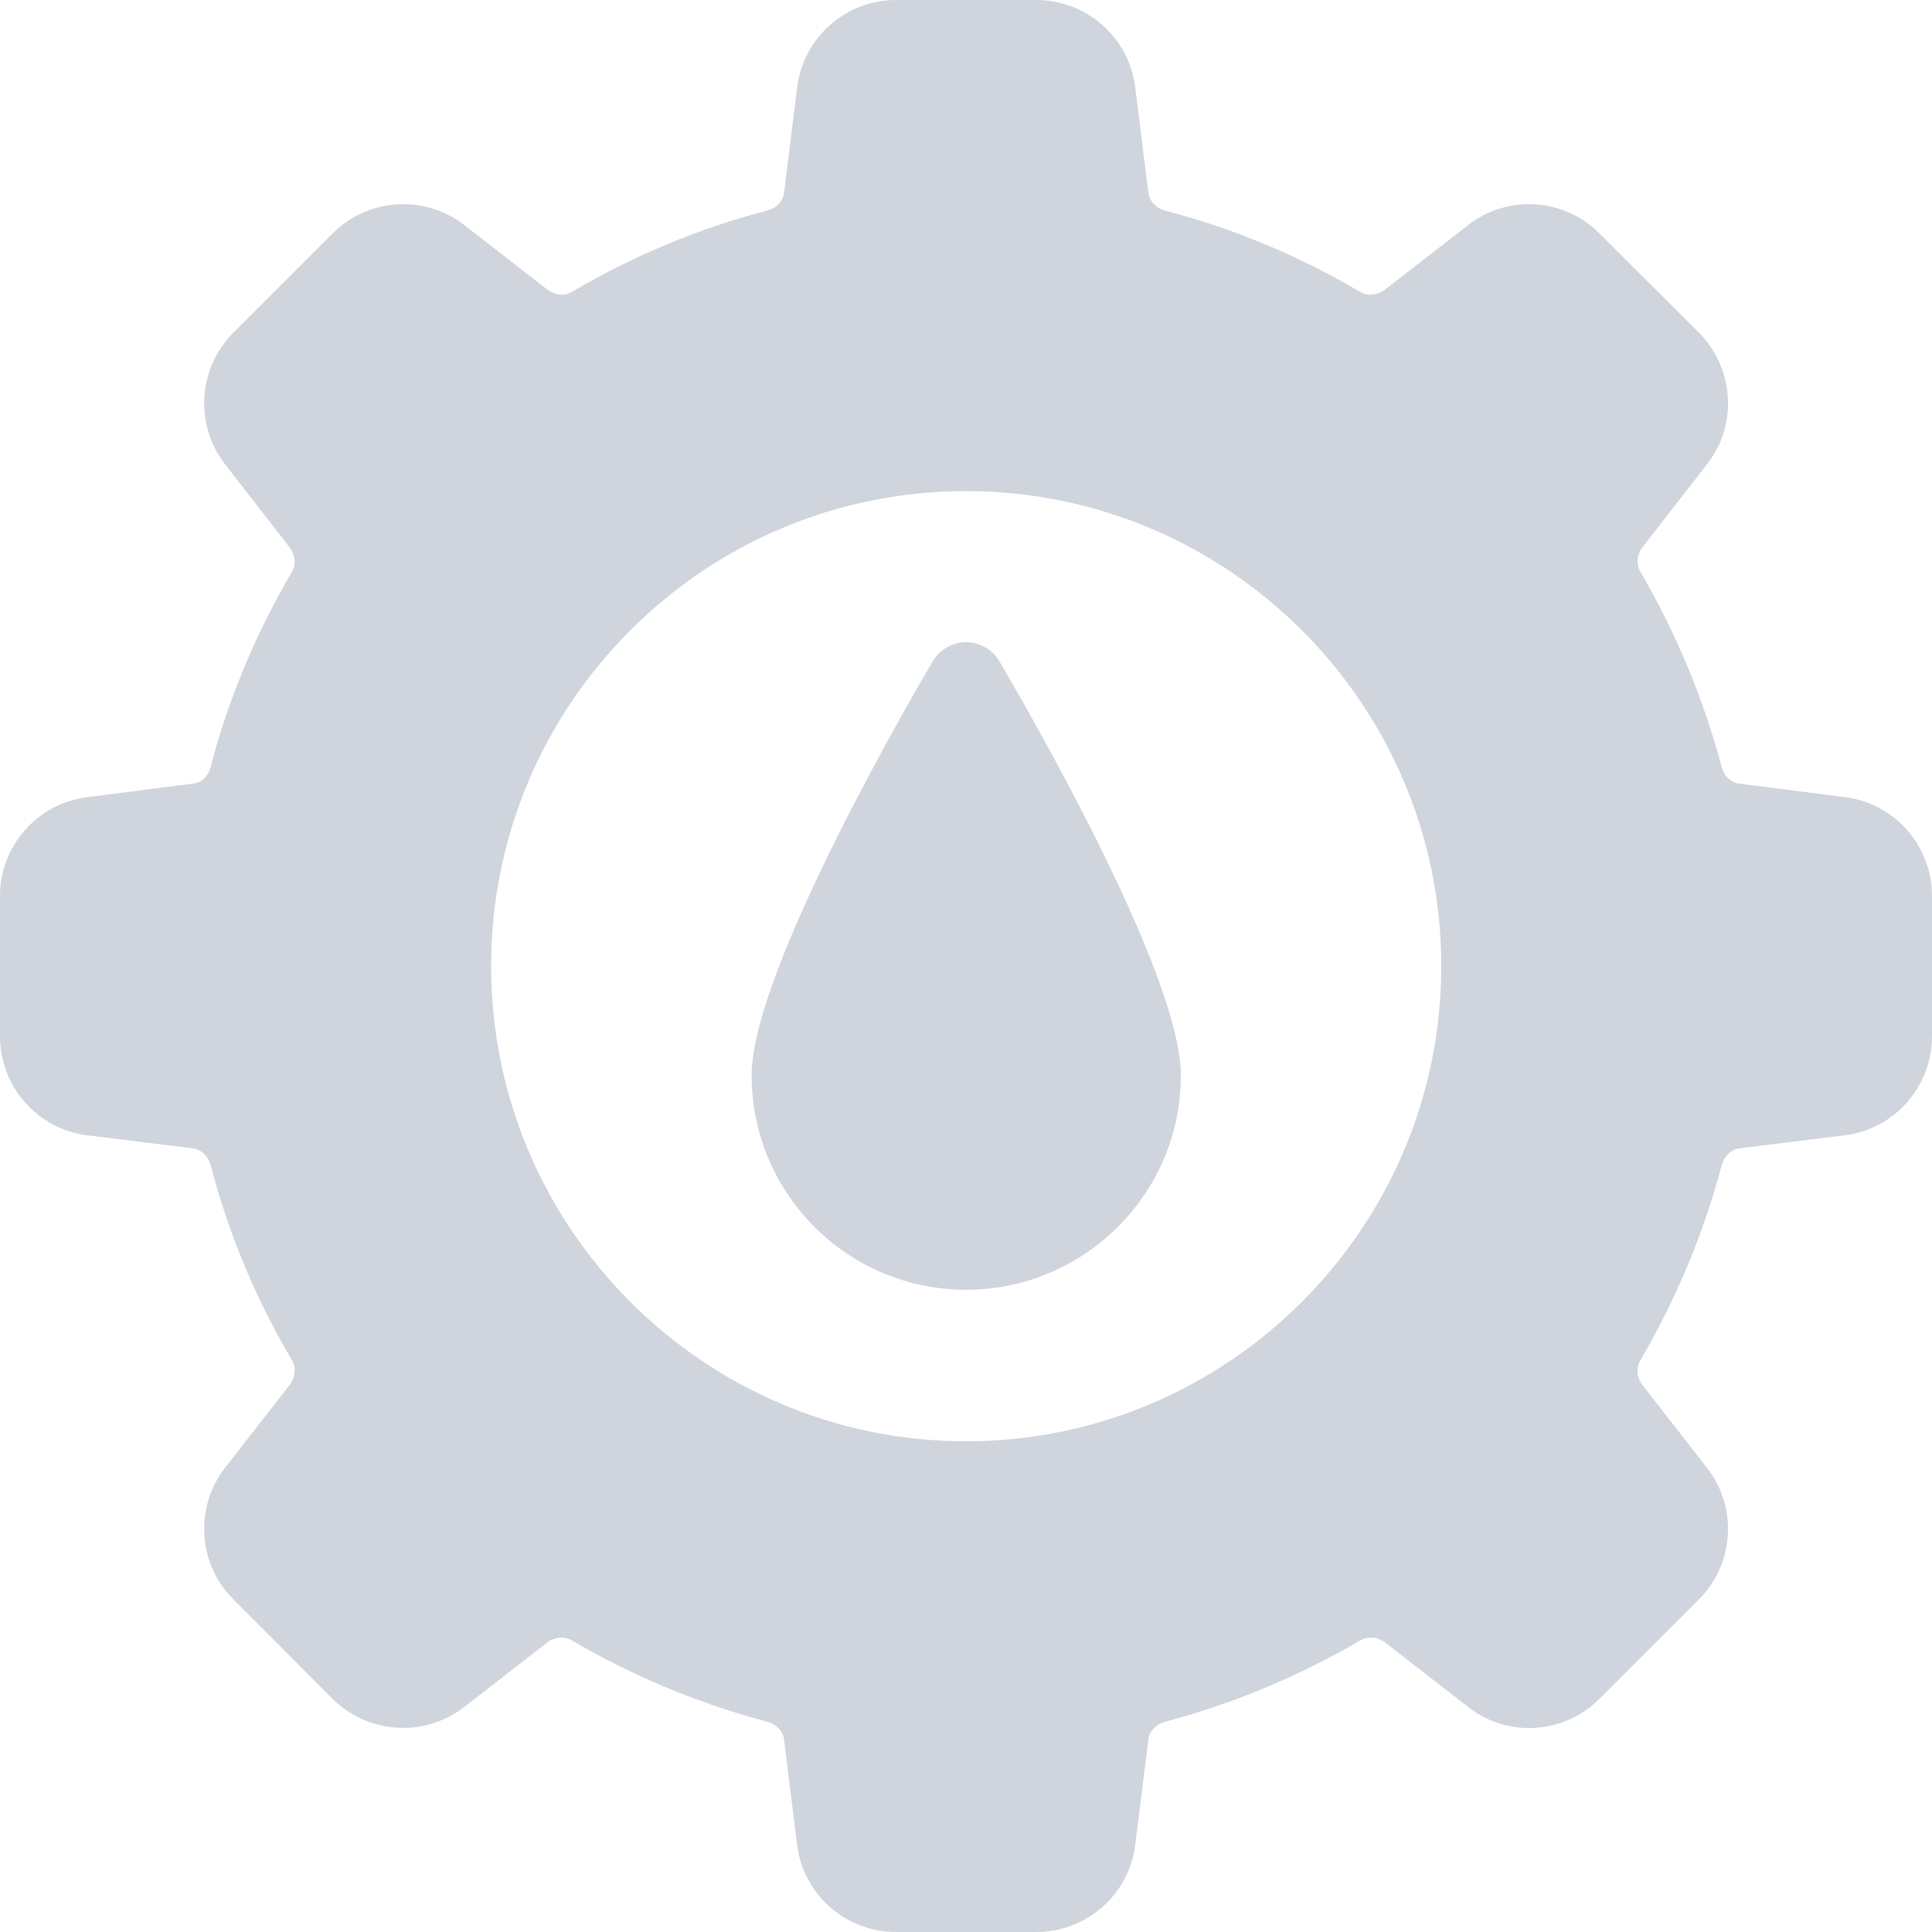 <svg width="120" height="120" viewBox="0 0 120 120" fill="none" xmlns="http://www.w3.org/2000/svg">
<path d="M114.6 49.512L108.024 48.672C107.52 48.624 107.088 48.216 106.944 47.664C105.816 43.416 104.112 39.336 101.88 35.496C101.616 35.064 101.664 34.44 102.024 33.984L106.032 28.824C107.952 26.376 107.712 22.872 105.528 20.664L99.336 14.496C97.152 12.288 93.648 12.072 91.2 13.968L86.04 17.976C85.584 18.336 84.96 18.408 84.504 18.144C80.688 15.888 76.608 14.184 72.36 13.08C71.808 12.936 71.4 12.504 71.328 11.976L70.512 5.424C70.128 2.328 67.488 0 64.368 0H55.632C52.536 0 49.896 2.328 49.512 5.424L48.696 11.976C48.624 12.504 48.216 12.936 47.64 13.08C43.416 14.184 39.312 15.888 35.496 18.144C35.064 18.408 34.44 18.336 33.984 17.976L28.824 13.968C26.376 12.072 22.872 12.288 20.664 14.496L14.496 20.664C12.288 22.872 12.072 26.376 13.968 28.824L17.976 33.984C18.336 34.44 18.408 35.064 18.144 35.496C15.888 39.336 14.184 43.416 13.08 47.64C12.936 48.216 12.504 48.624 11.976 48.672L5.424 49.512C2.328 49.896 0 52.536 0 55.632V64.368C0 67.488 2.328 70.128 5.4 70.512L11.976 71.328C12.504 71.4 12.936 71.808 13.08 72.36C14.184 76.608 15.888 80.688 18.144 84.504C18.408 84.96 18.336 85.584 17.976 86.04L13.968 91.176C12.072 93.648 12.288 97.152 14.496 99.336L20.664 105.528C22.872 107.712 26.376 107.928 28.824 106.032L33.984 102.024C34.44 101.664 35.064 101.616 35.496 101.88C39.312 104.112 43.416 105.816 47.664 106.944C48.216 107.088 48.624 107.52 48.696 108.024L49.512 114.6C49.896 117.672 52.536 120 55.632 120H64.368C67.488 120 70.128 117.672 70.512 114.6L71.328 108.024C71.4 107.52 71.808 107.088 72.36 106.944C76.608 105.816 80.688 104.112 84.504 101.88C84.96 101.616 85.584 101.664 86.04 102.024L91.2 106.032C93.648 107.952 97.152 107.712 99.336 105.528L105.528 99.336C107.712 97.152 107.952 93.648 106.032 91.176L102.024 86.04C101.664 85.56 101.616 84.96 101.88 84.504C104.112 80.688 105.816 76.608 106.944 72.36C107.088 71.808 107.52 71.4 108.024 71.328L114.6 70.512C117.672 70.128 120 67.488 120 64.368V55.632C120 52.536 117.672 49.896 114.6 49.512ZM60 89.52C43.728 89.52 30.504 76.272 30.504 60C30.504 43.728 43.728 30.504 60 30.504C76.272 30.504 89.52 43.728 89.52 60C89.52 76.272 76.272 89.52 60 89.52Z" fill="#d0d5dd"/>
<path d="M60.003 39.888C59.163 39.888 58.37 40.344 57.938 41.064C56.787 43.032 46.683 60.288 46.683 66.792C46.683 74.136 52.659 80.112 60.003 80.112C67.347 80.112 73.347 74.136 73.347 66.792C73.347 60.288 63.219 43.032 62.067 41.064C61.635 40.344 60.867 39.888 60.003 39.888Z" fill="#d0d5dd"/>
</svg>
